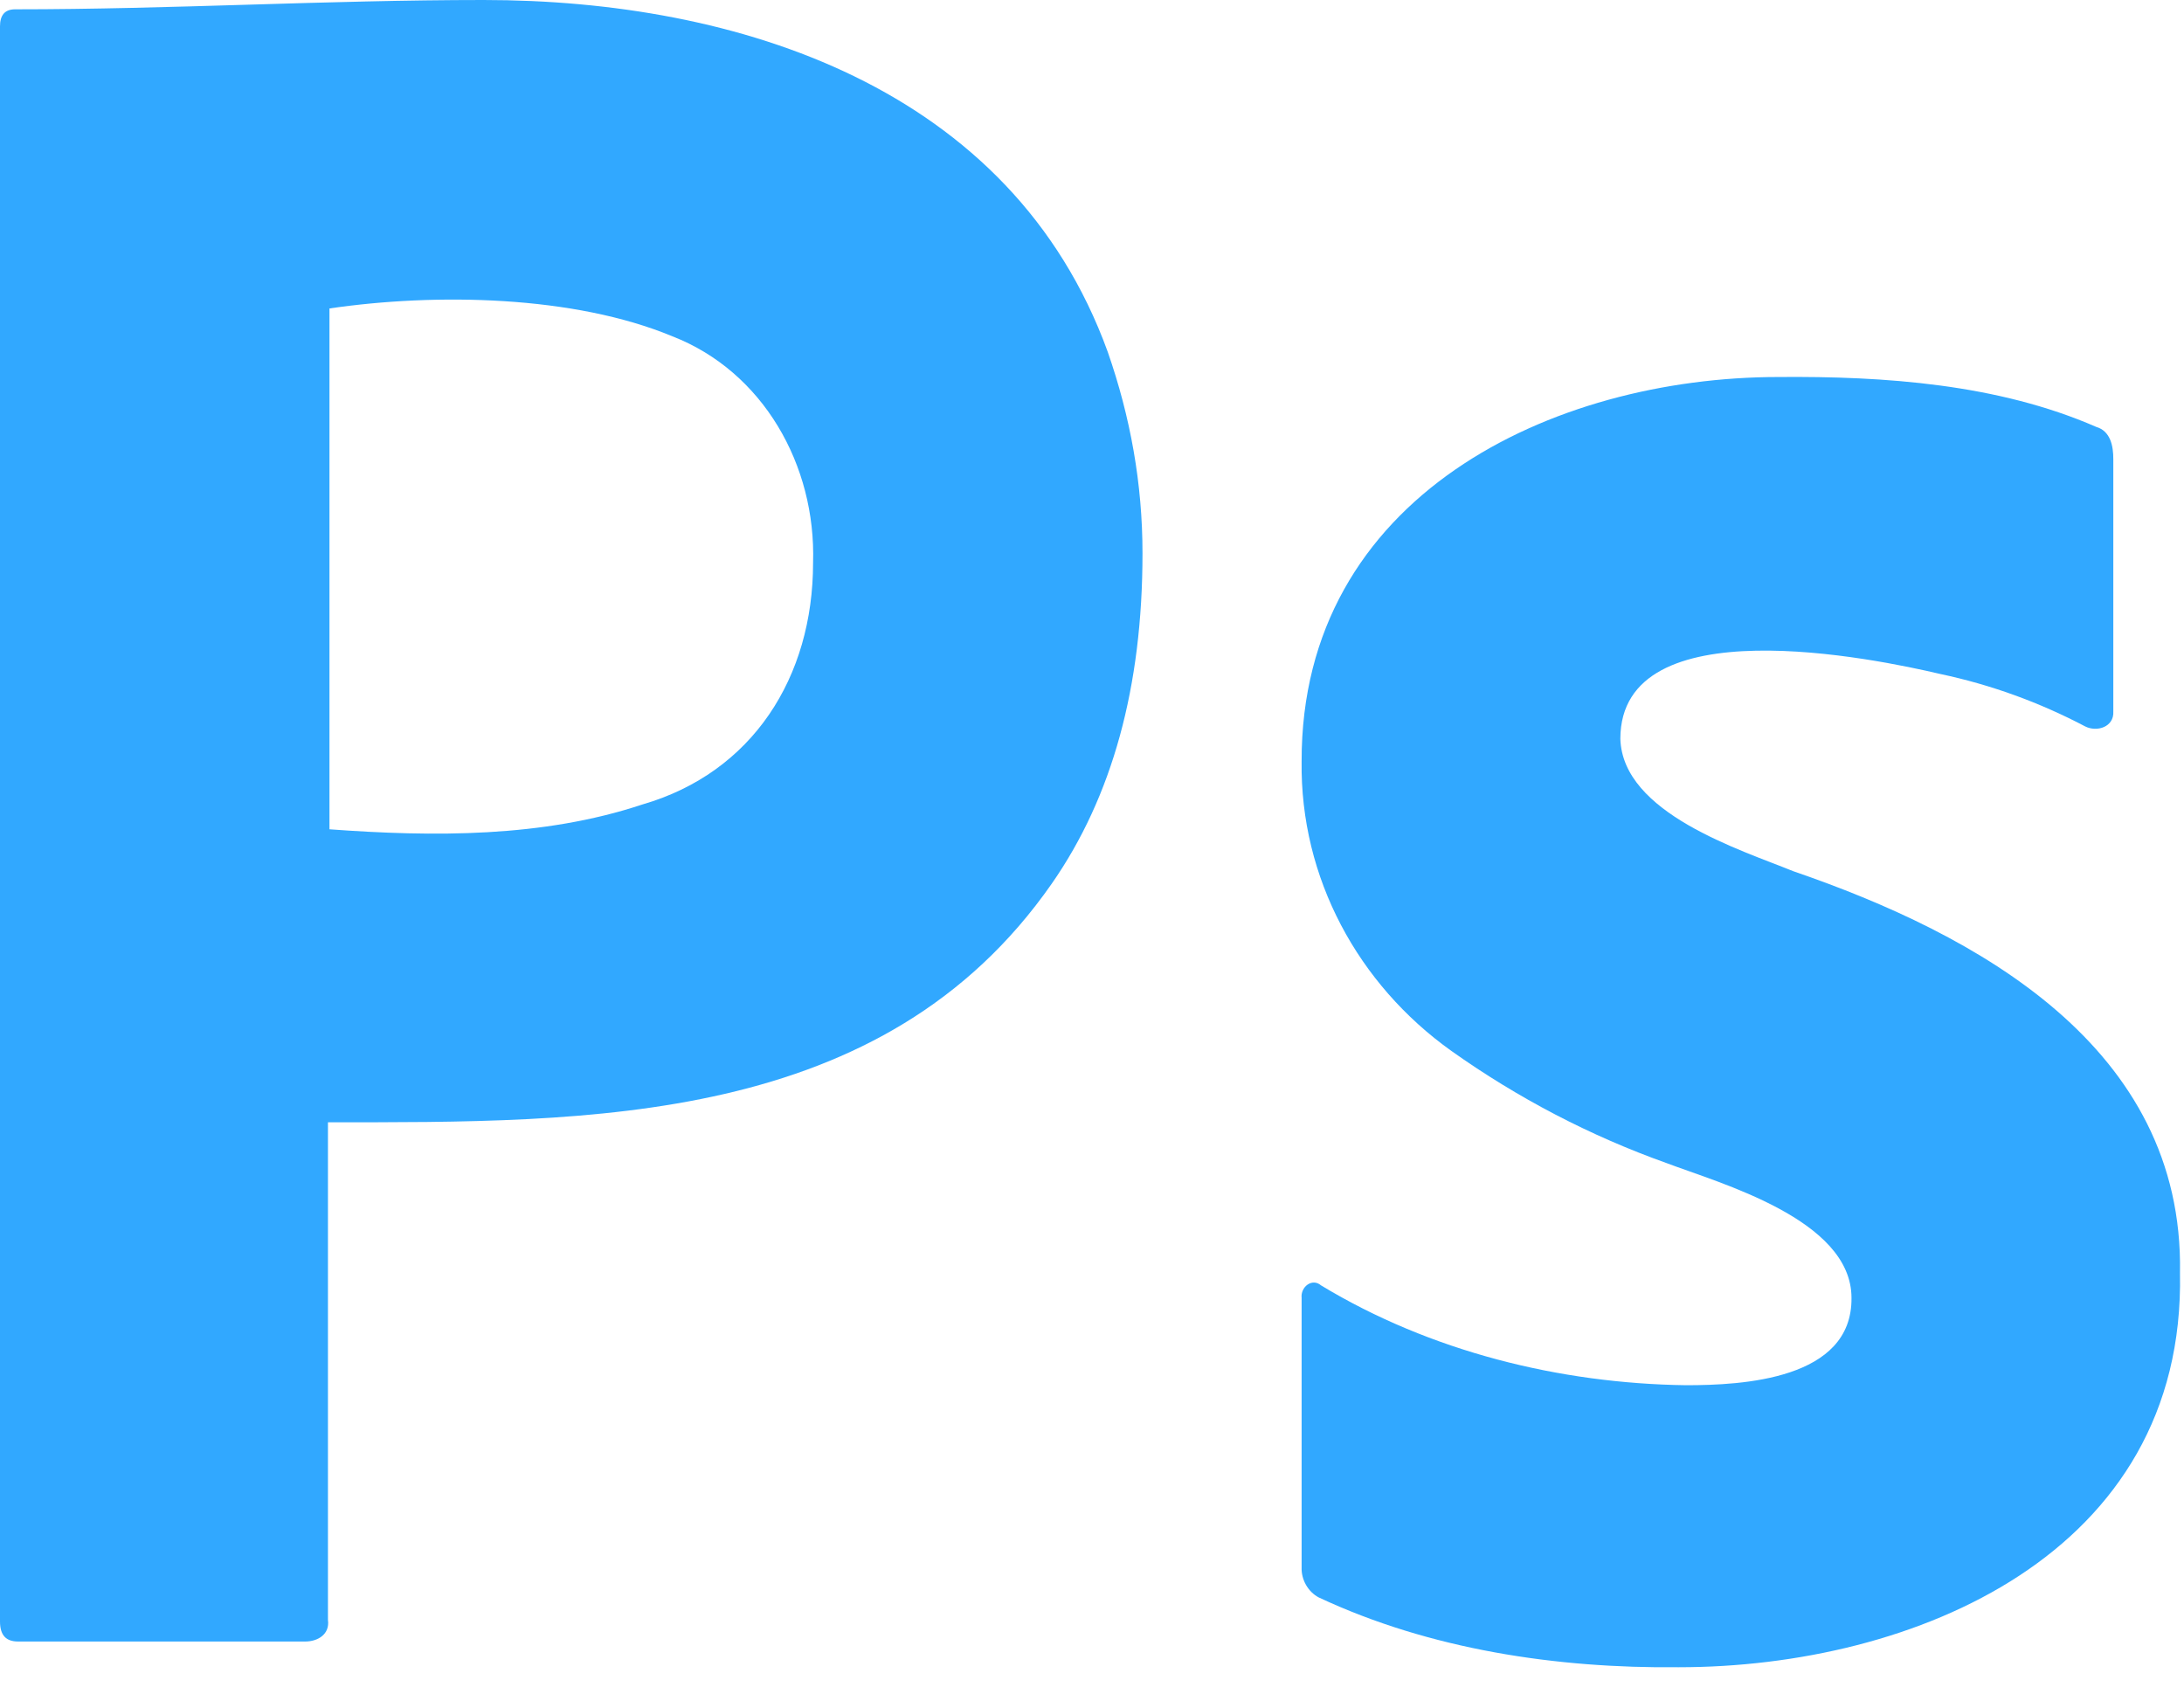 <?xml version="1.0" encoding="utf-8"?>
<svg xmlns="http://www.w3.org/2000/svg" fill="none" height="100%" overflow="visible" preserveAspectRatio="none" style="display: block;" viewBox="0 0 49 38" width="100%">
<g id="Vector">
<path d="M0 36.375V0.591C0 0.348 0.102 0.209 0.339 0.209C3.843 0.209 7.345 0 10.85 0C16.537 0 22.695 1.945 24.853 7.894C25.362 9.355 25.633 10.85 25.633 12.415C25.633 15.406 24.955 17.875 23.599 19.822C19.81 25.262 13.244 25.178 7.358 25.178V36.341C7.404 36.671 7.122 36.827 6.849 36.827H0.407C0.136 36.827 0 36.688 0 36.375ZM7.392 6.92V18.605C9.725 18.776 12.168 18.794 14.41 18.049C16.886 17.334 18.242 15.191 18.242 12.624C18.31 10.435 17.118 8.336 15.088 7.546C12.873 6.625 9.783 6.57 7.392 6.92Z" fill="#31A8FF"/>
<path d="M46.781 16.296C45.755 15.756 44.662 15.36 43.533 15.121C42.081 14.779 36.356 13.583 36.354 16.576C36.405 18.248 39.058 19.066 40.23 19.544C44.345 20.956 49.001 23.482 48.91 28.558C49.036 34.877 42.913 37.404 37.664 37.404C34.932 37.432 32.086 37.009 29.585 35.837C29.347 35.71 29.193 35.44 29.203 35.165V29.118C29.176 28.875 29.436 28.663 29.64 28.838C32.09 30.32 34.994 31.039 37.828 31.077C39.079 31.077 41.559 30.956 41.54 29.118C41.54 27.354 38.574 26.543 37.392 26.094C35.677 25.483 34.052 24.635 32.56 23.575C30.476 22.088 29.168 19.703 29.203 17.08C29.191 11.13 34.827 8.459 39.903 8.458C42.276 8.438 44.824 8.614 47.032 9.578C47.35 9.671 47.416 10.006 47.414 10.306V15.96C47.435 16.311 47.045 16.431 46.781 16.296Z" fill="#31A8FF"/>
</g>
</svg>